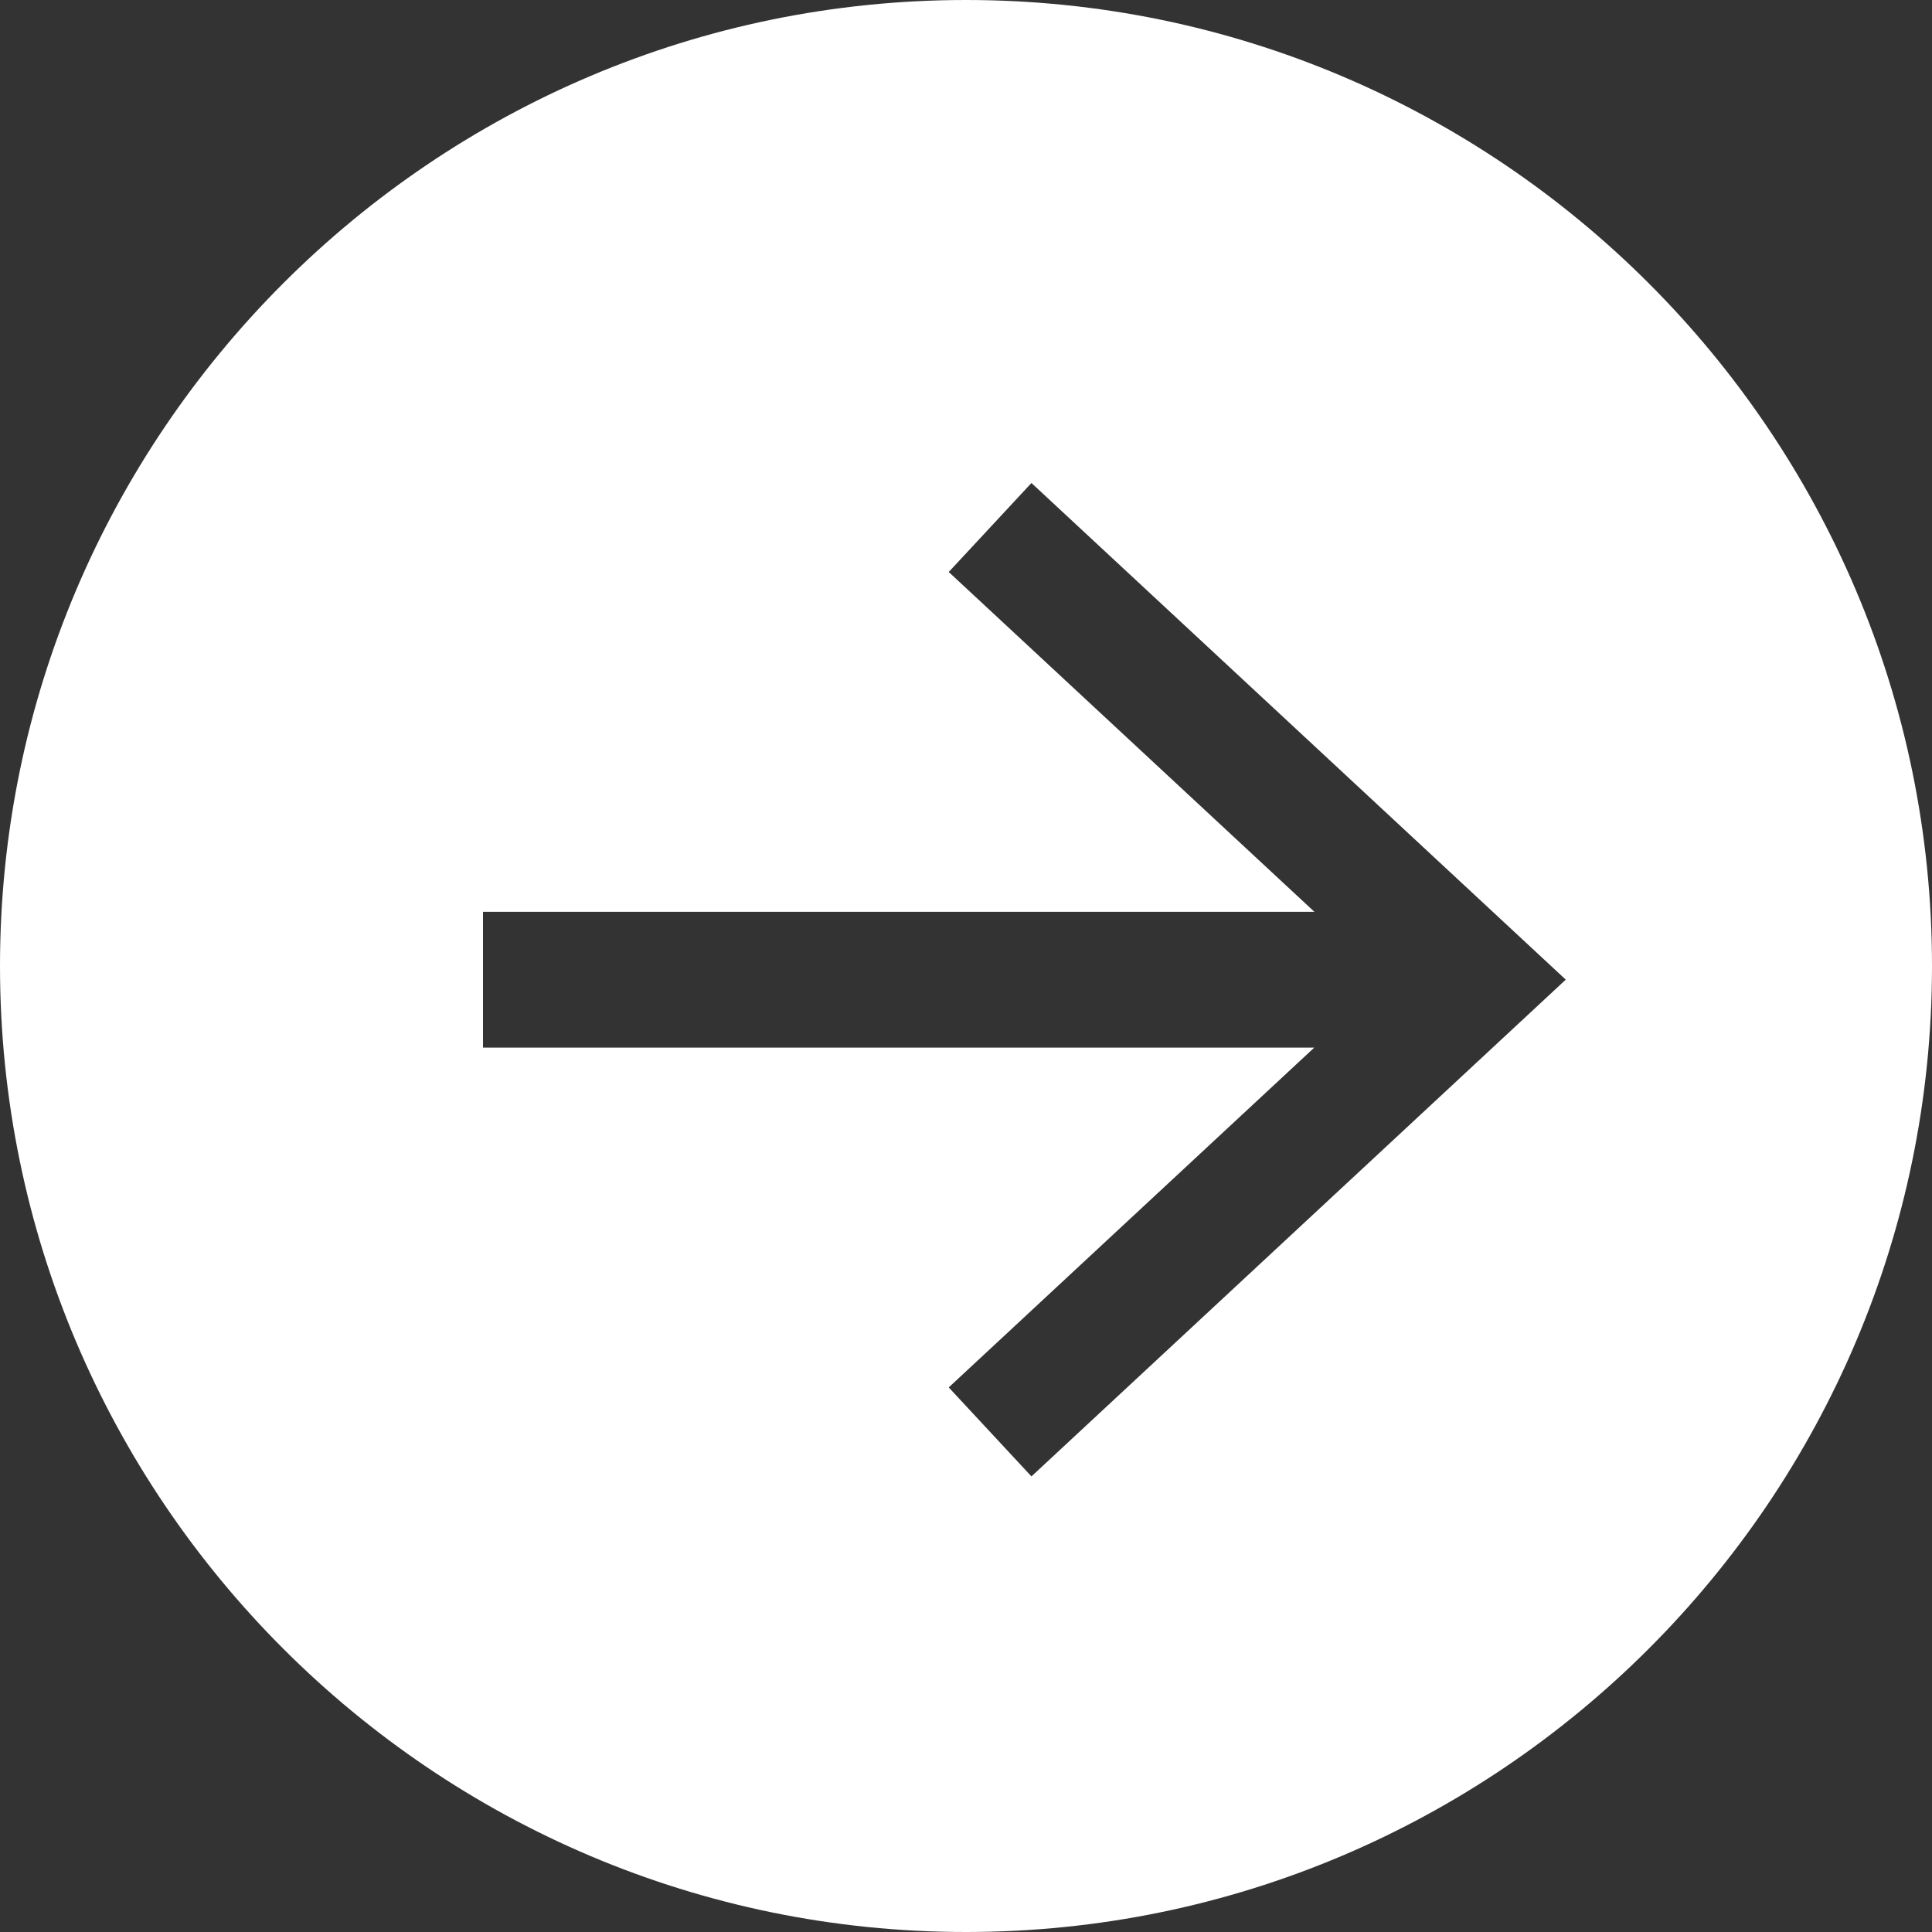 <?xml version="1.0" encoding="UTF-8"?>
<svg width="16px" height="16px" viewBox="0 0 16 16" version="1.1" xmlns="http://www.w3.org/2000/svg" xmlns:xlink="http://www.w3.org/1999/xlink">
    <rect x="0" y="0" width="16" height="16" fill="#333333" stroke="none"/>
    <!-- Generator: Sketch 62 (91390) - https://sketch.com -->
    <title>进入</title>
    <desc>Created with Sketch.</desc>
    <g id="页面-1" stroke="none" stroke-width="1" fill="none" fill-rule="evenodd">
        <g id="首页" transform="translate(-990, -900)" fill="#FFFFFF" fill-rule="nonzero">
            <g id="编组-8" transform="translate(660, 884)">
                <g id="进入-2" transform="translate(330, 16)">
                    <g id="进入">
                        <path d="M8,0 C12.411,0 16,3.589 16,8 C16,12.411 12.411,16 8,16 C3.589,16 0,12.411 0,8 C0,3.589 3.589,0 8,0 Z M8.542,4 L7.857,4.737 L10.885,7.551 L4,7.551 L4,8.676 L10.884,8.676 L7.857,11.49 L8.542,12.227 L12.967,8.113 L8.542,4 Z" id="形状结合"></path>
                    </g>
                </g>
            </g>
        </g>
    </g>
</svg>